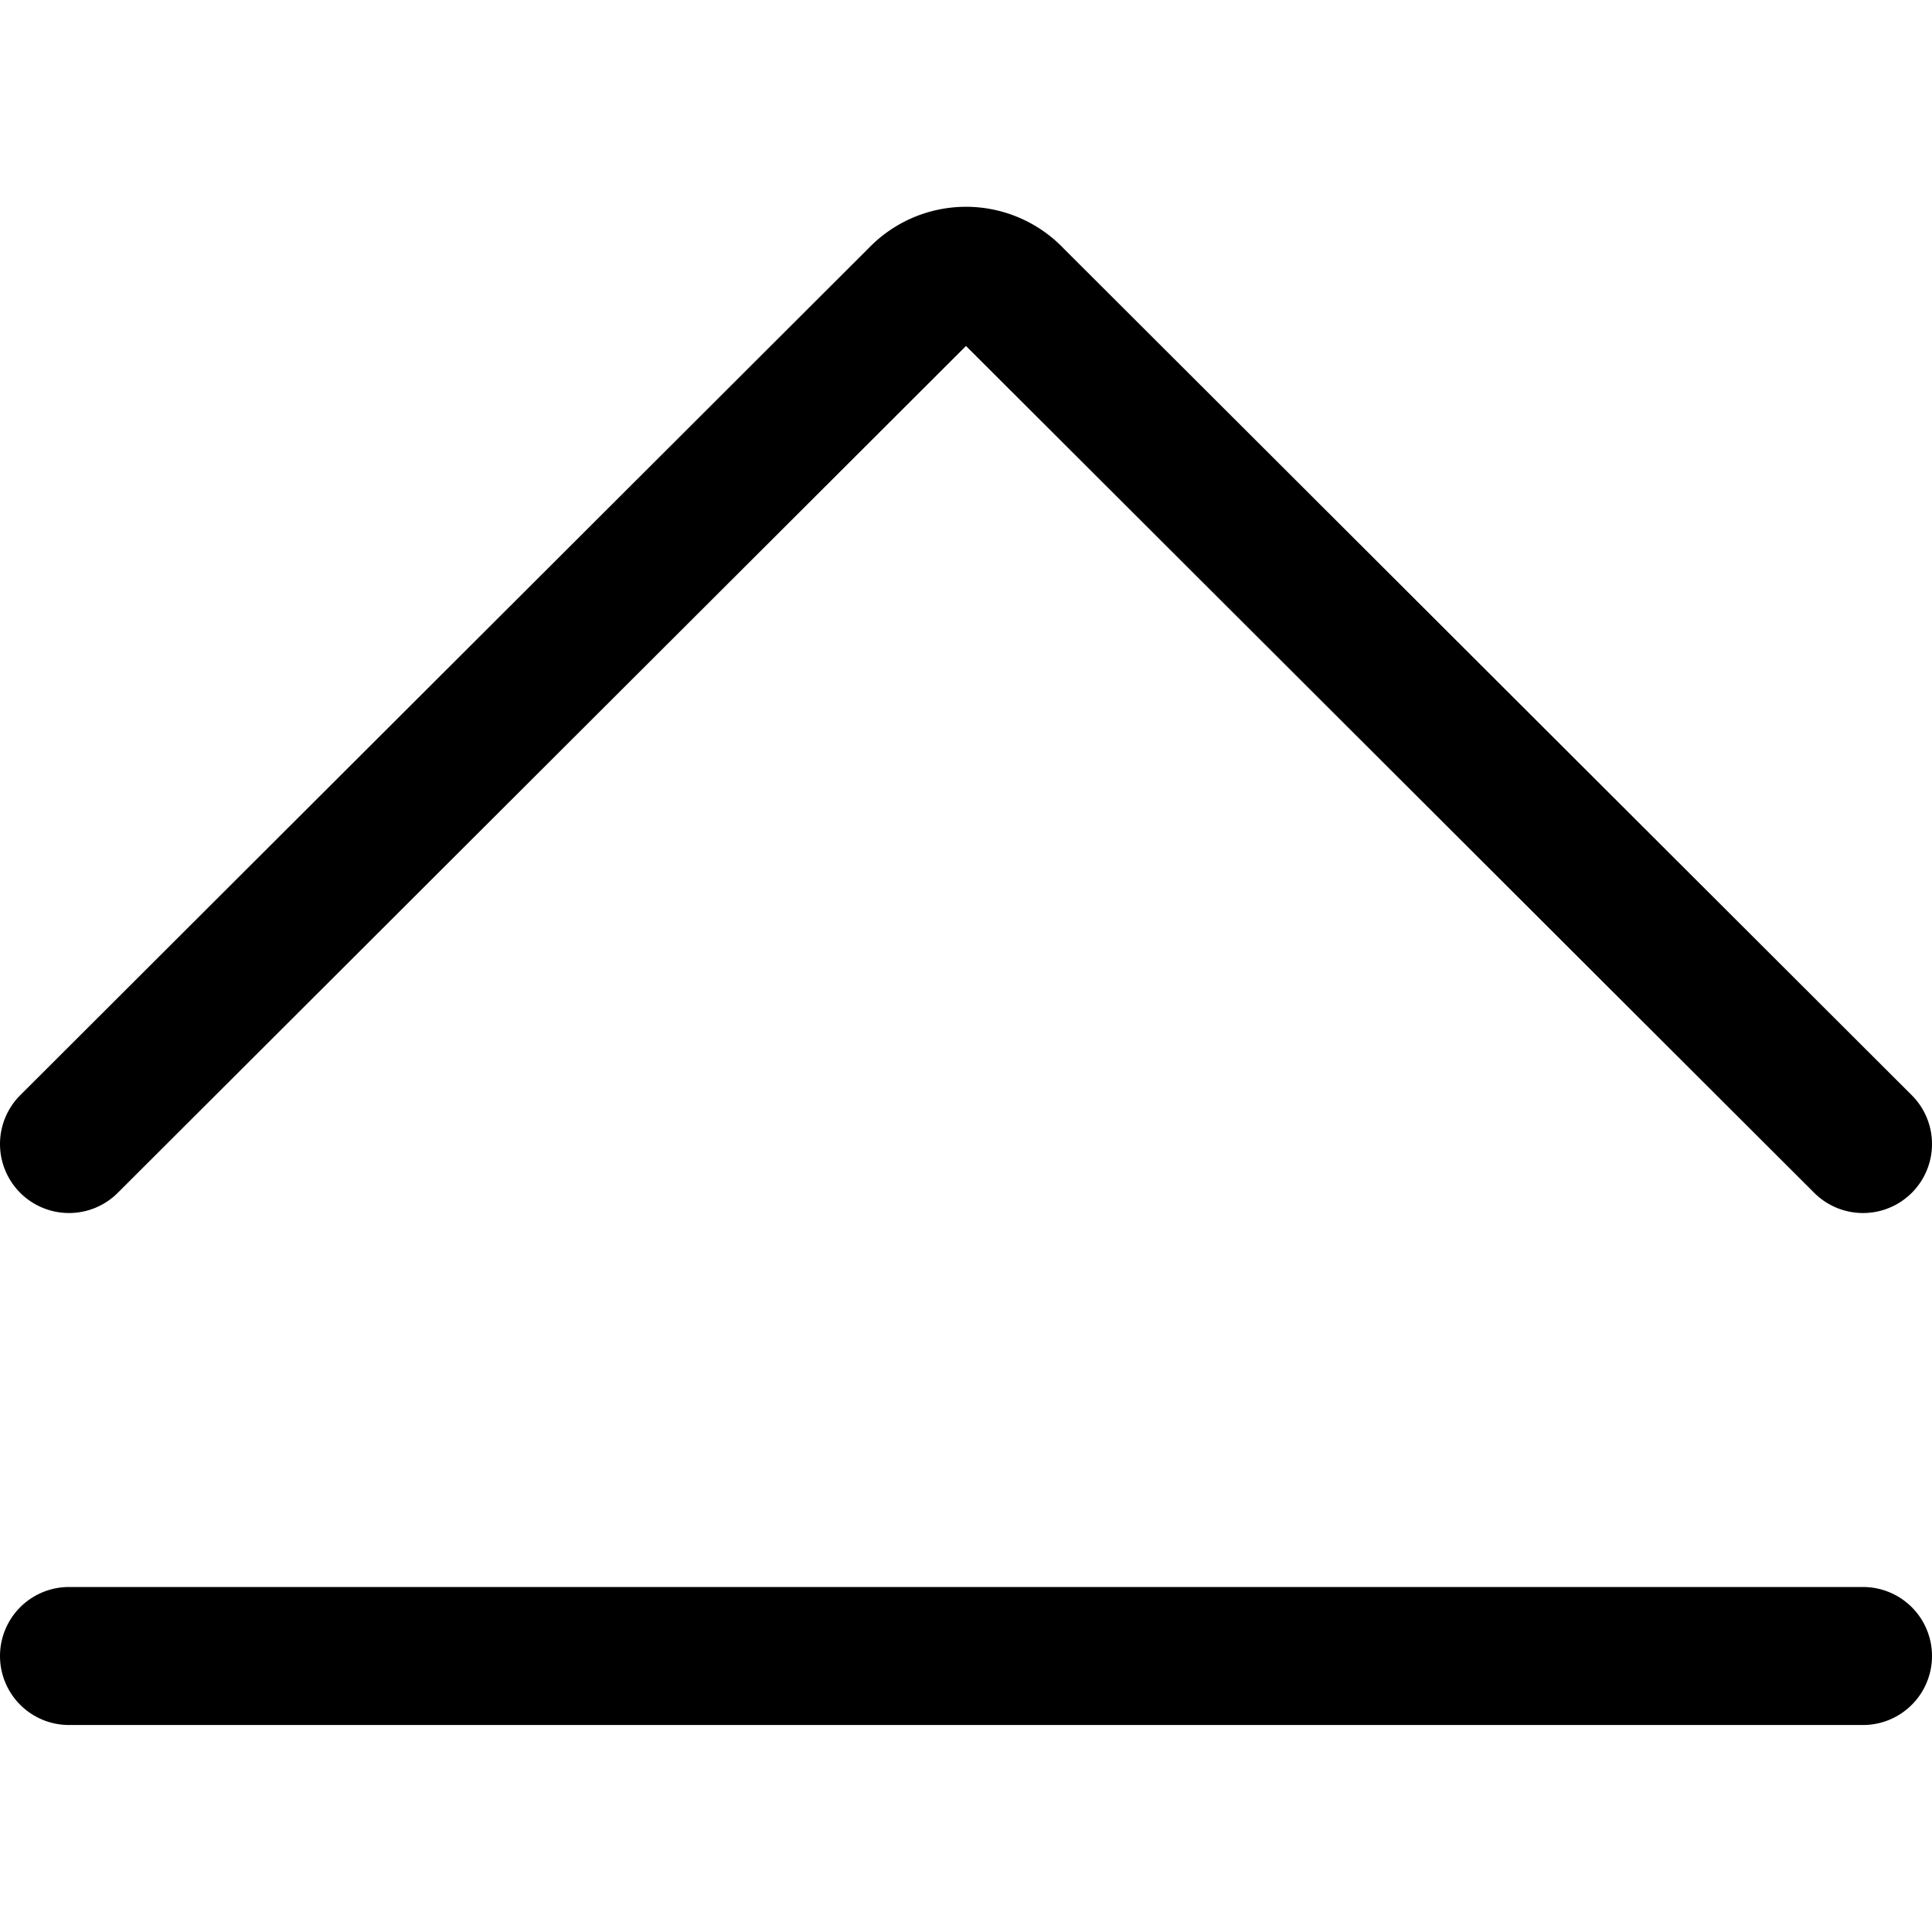<?xml version="1.0" encoding="utf-8"?>
<!-- Generator: www.svgicons.com -->
<svg xmlns="http://www.w3.org/2000/svg" width="800" height="800" viewBox="0 0 14 14">
<path fill="none" stroke="currentColor" stroke-linecap="round" stroke-linejoin="round" d="m.5 8.29l6.15-6.14a.48.48 0 0 1 .7 0l6.15 6.14M.5 12h13"/>
</svg>